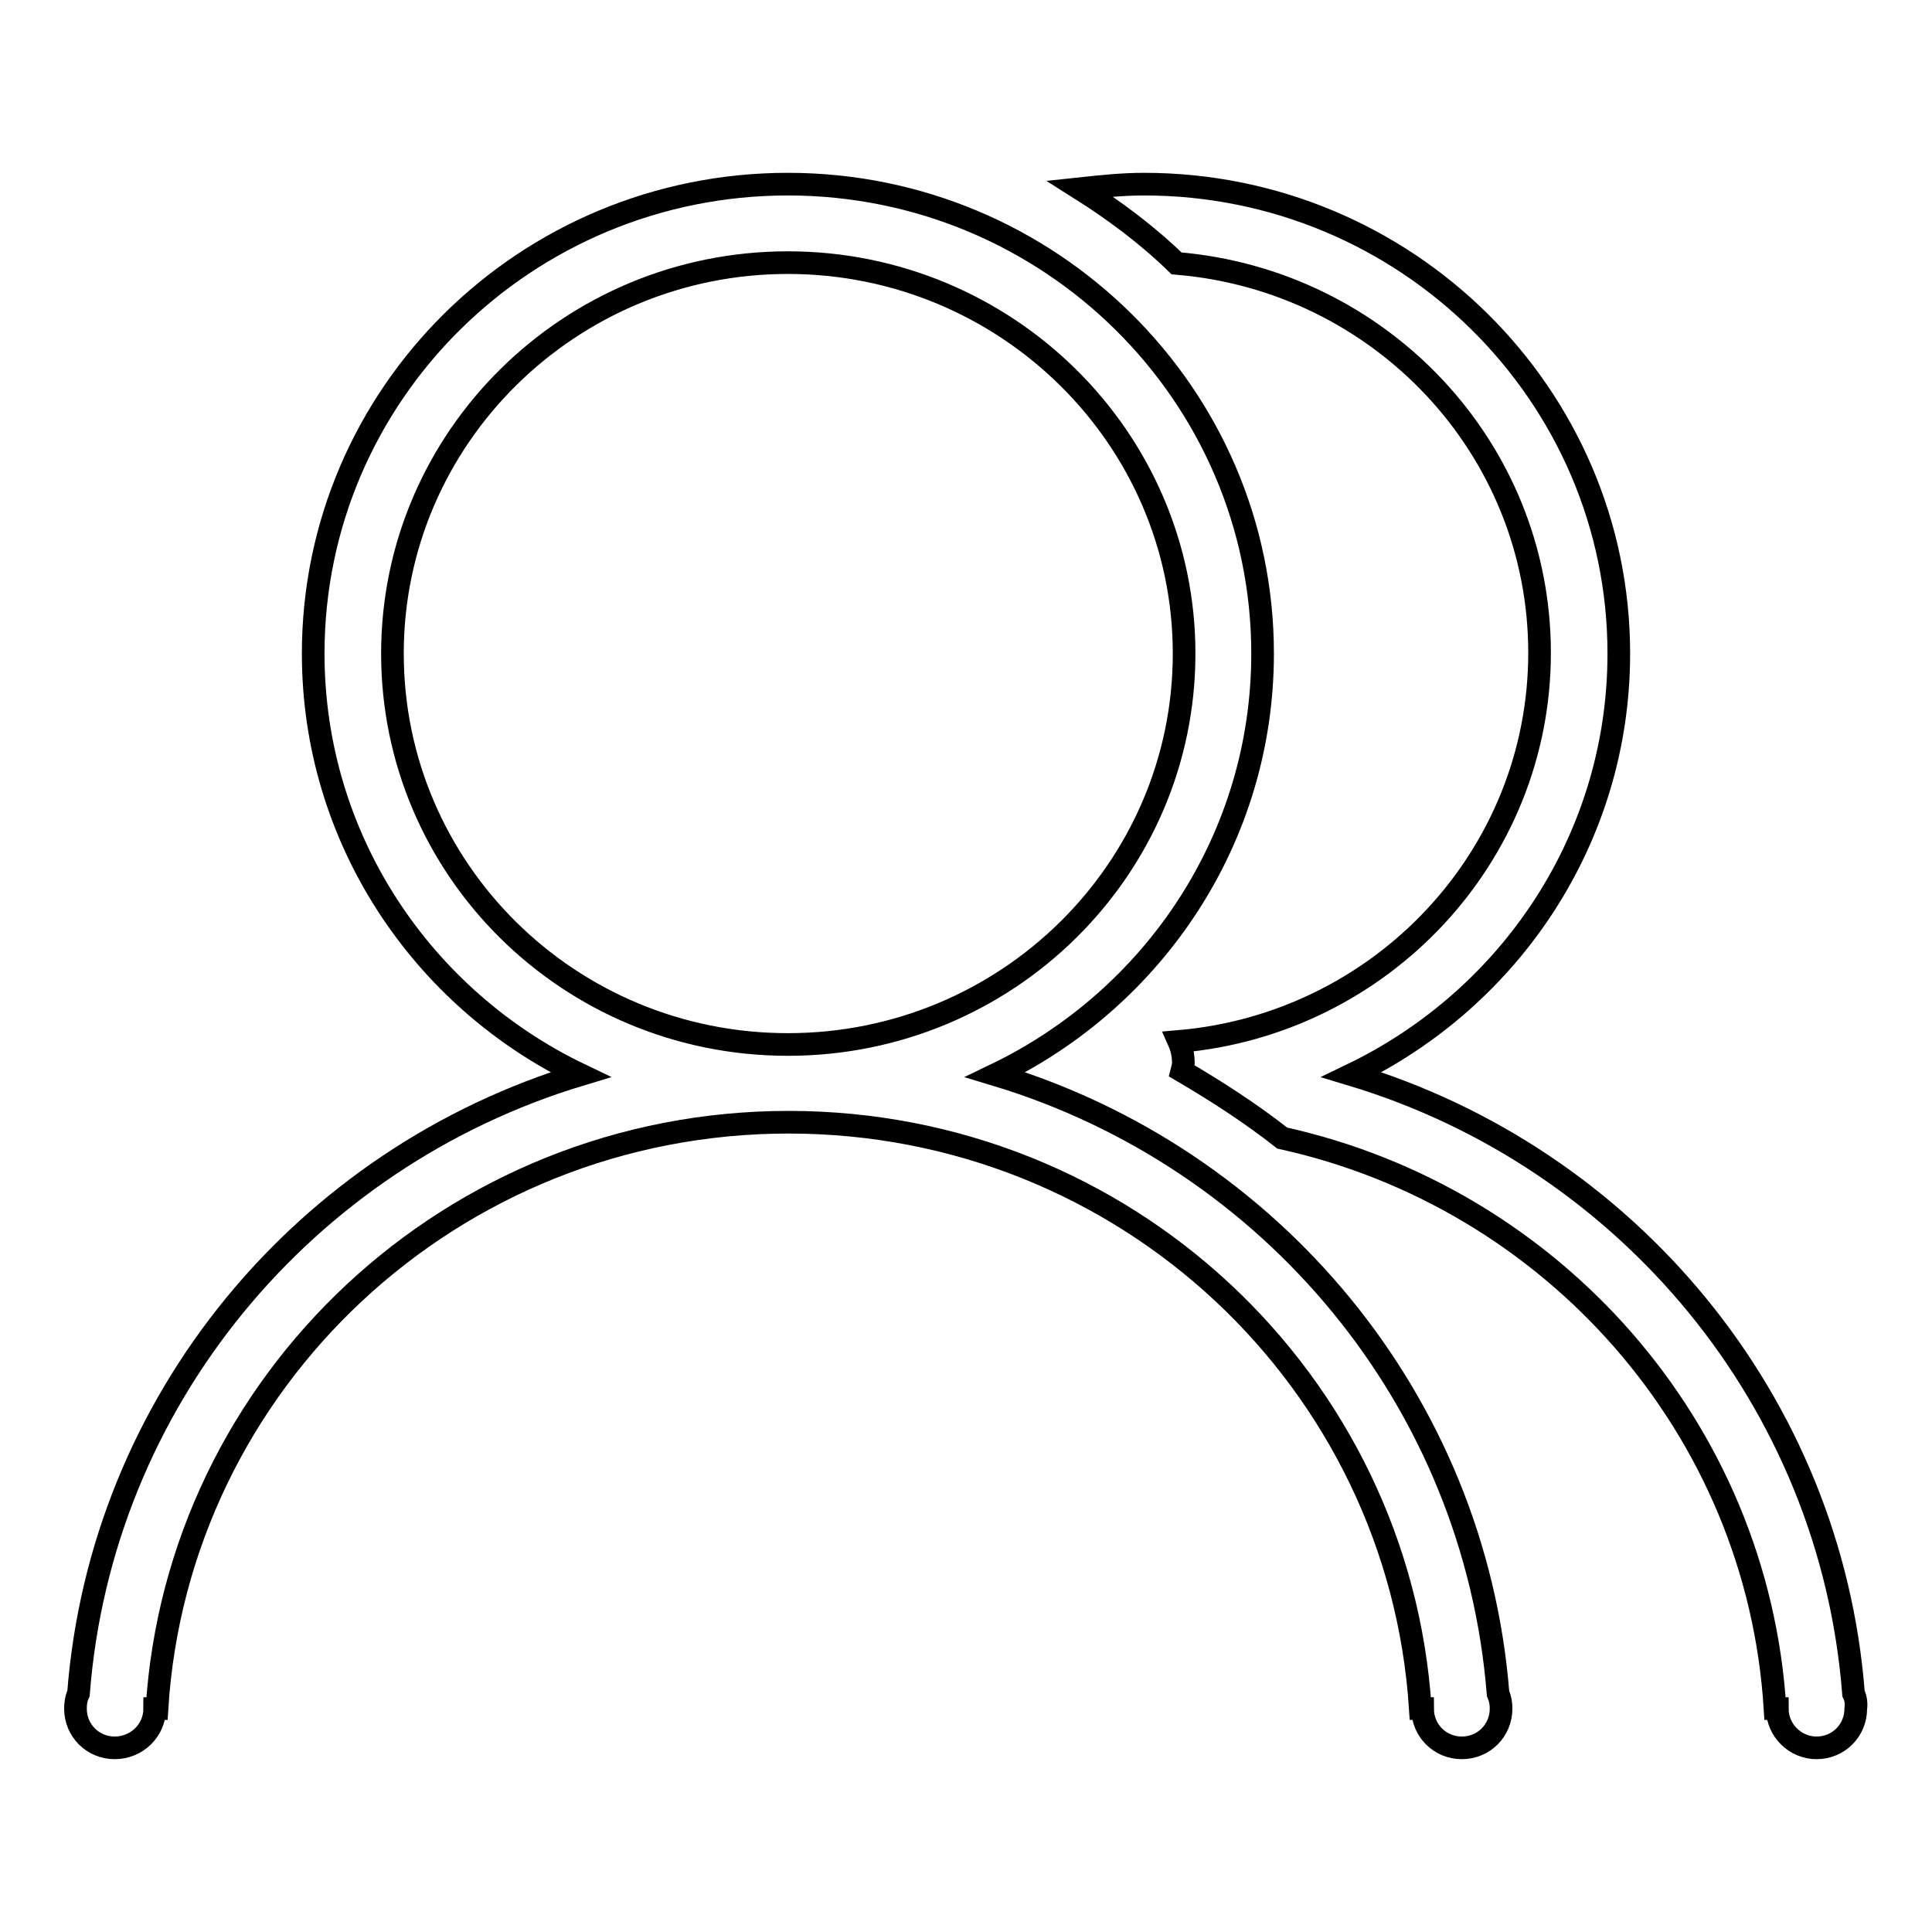 <?xml version="1.0" encoding="utf-8"?>
<!-- Svg Vector Icons : http://www.onlinewebfonts.com/icon -->
<!DOCTYPE svg PUBLIC "-//W3C//DTD SVG 1.1//EN" "http://www.w3.org/Graphics/SVG/1.1/DTD/svg11.dtd">
<svg version="1.1" xmlns="http://www.w3.org/2000/svg" xmlns:xlink="http://www.w3.org/1999/xlink" x="0px" y="0px" viewBox="0 0 256 256" enable-background="new 0 0 256 256" xml:space="preserve">
<g><g><path stroke-width="3" fill-opacity="0" stroke="#000000"  d="M131.9,142.4c21-10.1,35.4-31.3,35.4-55.8c0-34.3-28.2-62.2-62.9-62.2c-34.7,0-62.9,27.8-62.9,62.2c0,24.6,14.5,45.8,35.4,55.8c-36.5,11-63.5,43.2-66.5,82c-0.3,0.6-0.4,1.3-0.4,2c0,2.9,2.3,5.2,5.2,5.2s5.3-2.3,5.3-5.2h0.3c2.7-43.3,39.1-77.7,83.7-77.7c44.6,0,80.9,34.3,83.7,77.7h0.3c0,2.9,2.3,5.2,5.2,5.2c2.9,0,5.2-2.3,5.2-5.2c0-0.7-0.1-1.3-0.4-2C195.4,185.5,168.4,153.4,131.9,142.4L131.9,142.4z M52,86.6c0-28.6,23.5-51.8,52.4-51.8c28.9,0,52.5,23.2,52.5,51.8c0,28.6-23.5,51.8-52.5,51.8C75.4,138.4,52,115.2,52,86.6L52,86.6z M245.6,224.4c-3-38.8-30-71-66.5-82c21-10.1,35.4-31.3,35.4-55.8c0-34.3-28.2-62.2-62.9-62.2c-2.9,0-5.7,0.3-8.5,0.6c4.6,2.9,9,6.2,12.8,9.9c26.9,2.2,48.1,24.4,48.1,51.6c0,27-21,49.2-47.8,51.5c0.4,0.9,0.6,1.8,0.6,2.9c0,0.3-0.1,0.6-0.2,1c4.6,2.7,9.1,5.6,13.3,8.9c35.8,7.9,63,38.4,65.3,75.6h0.3c0,2.9,2.4,5.2,5.2,5.2c2.9,0,5.2-2.3,5.2-5.2C246,225.7,245.9,225,245.6,224.4L245.6,224.4z"/></g></g>
</svg>